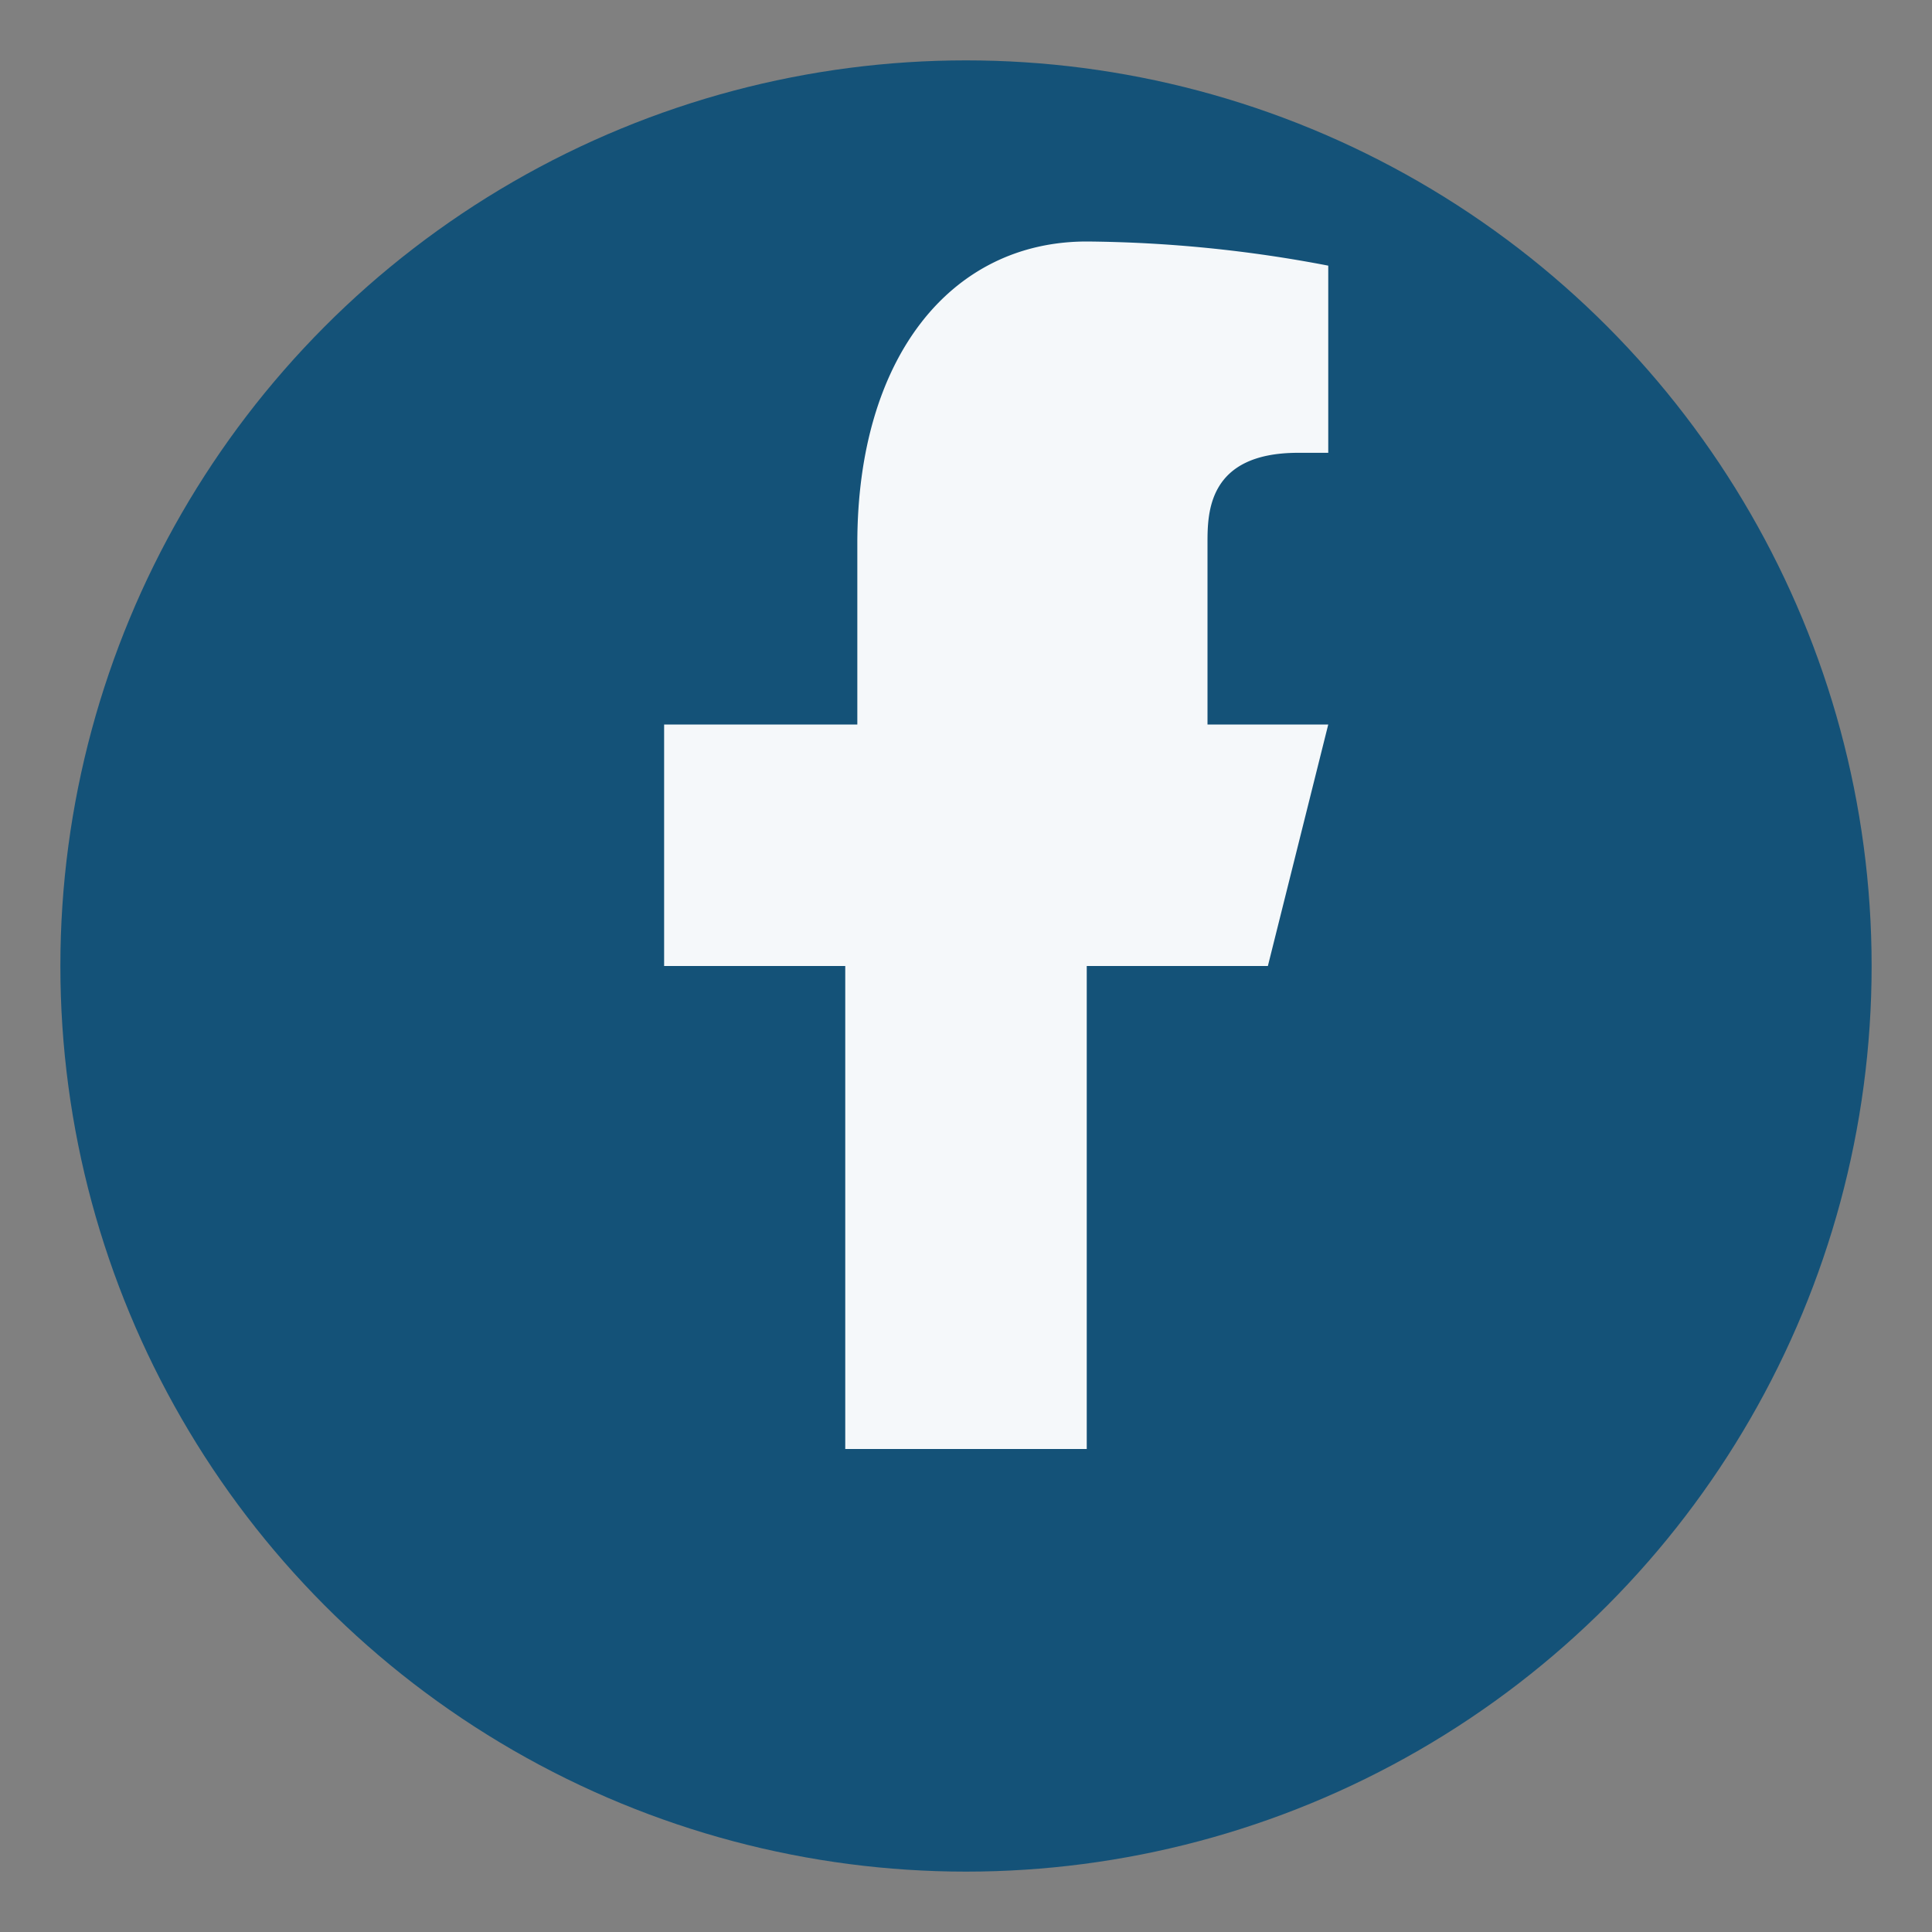 <?xml version="1.0" encoding="UTF-8"?>
<svg xmlns="http://www.w3.org/2000/svg" width="32" height="32" viewBox="0 0 32 32"><rect x="0" y="0" width="32" height="32" fill="#808080" stroke="none"/><circle cx="16" cy="16" r="15" fill="#145278"/><path d="M18 12h2v-3c0-.5 0-1.5 1.5-1.5H22v-3.1A22 22 0 0 0 18 4c-2.25 0-3.8 1.92-3.8 5v3H11v4h3v8h4v-8h3l1-4h-4z" fill="#F5F8FA"/></svg>